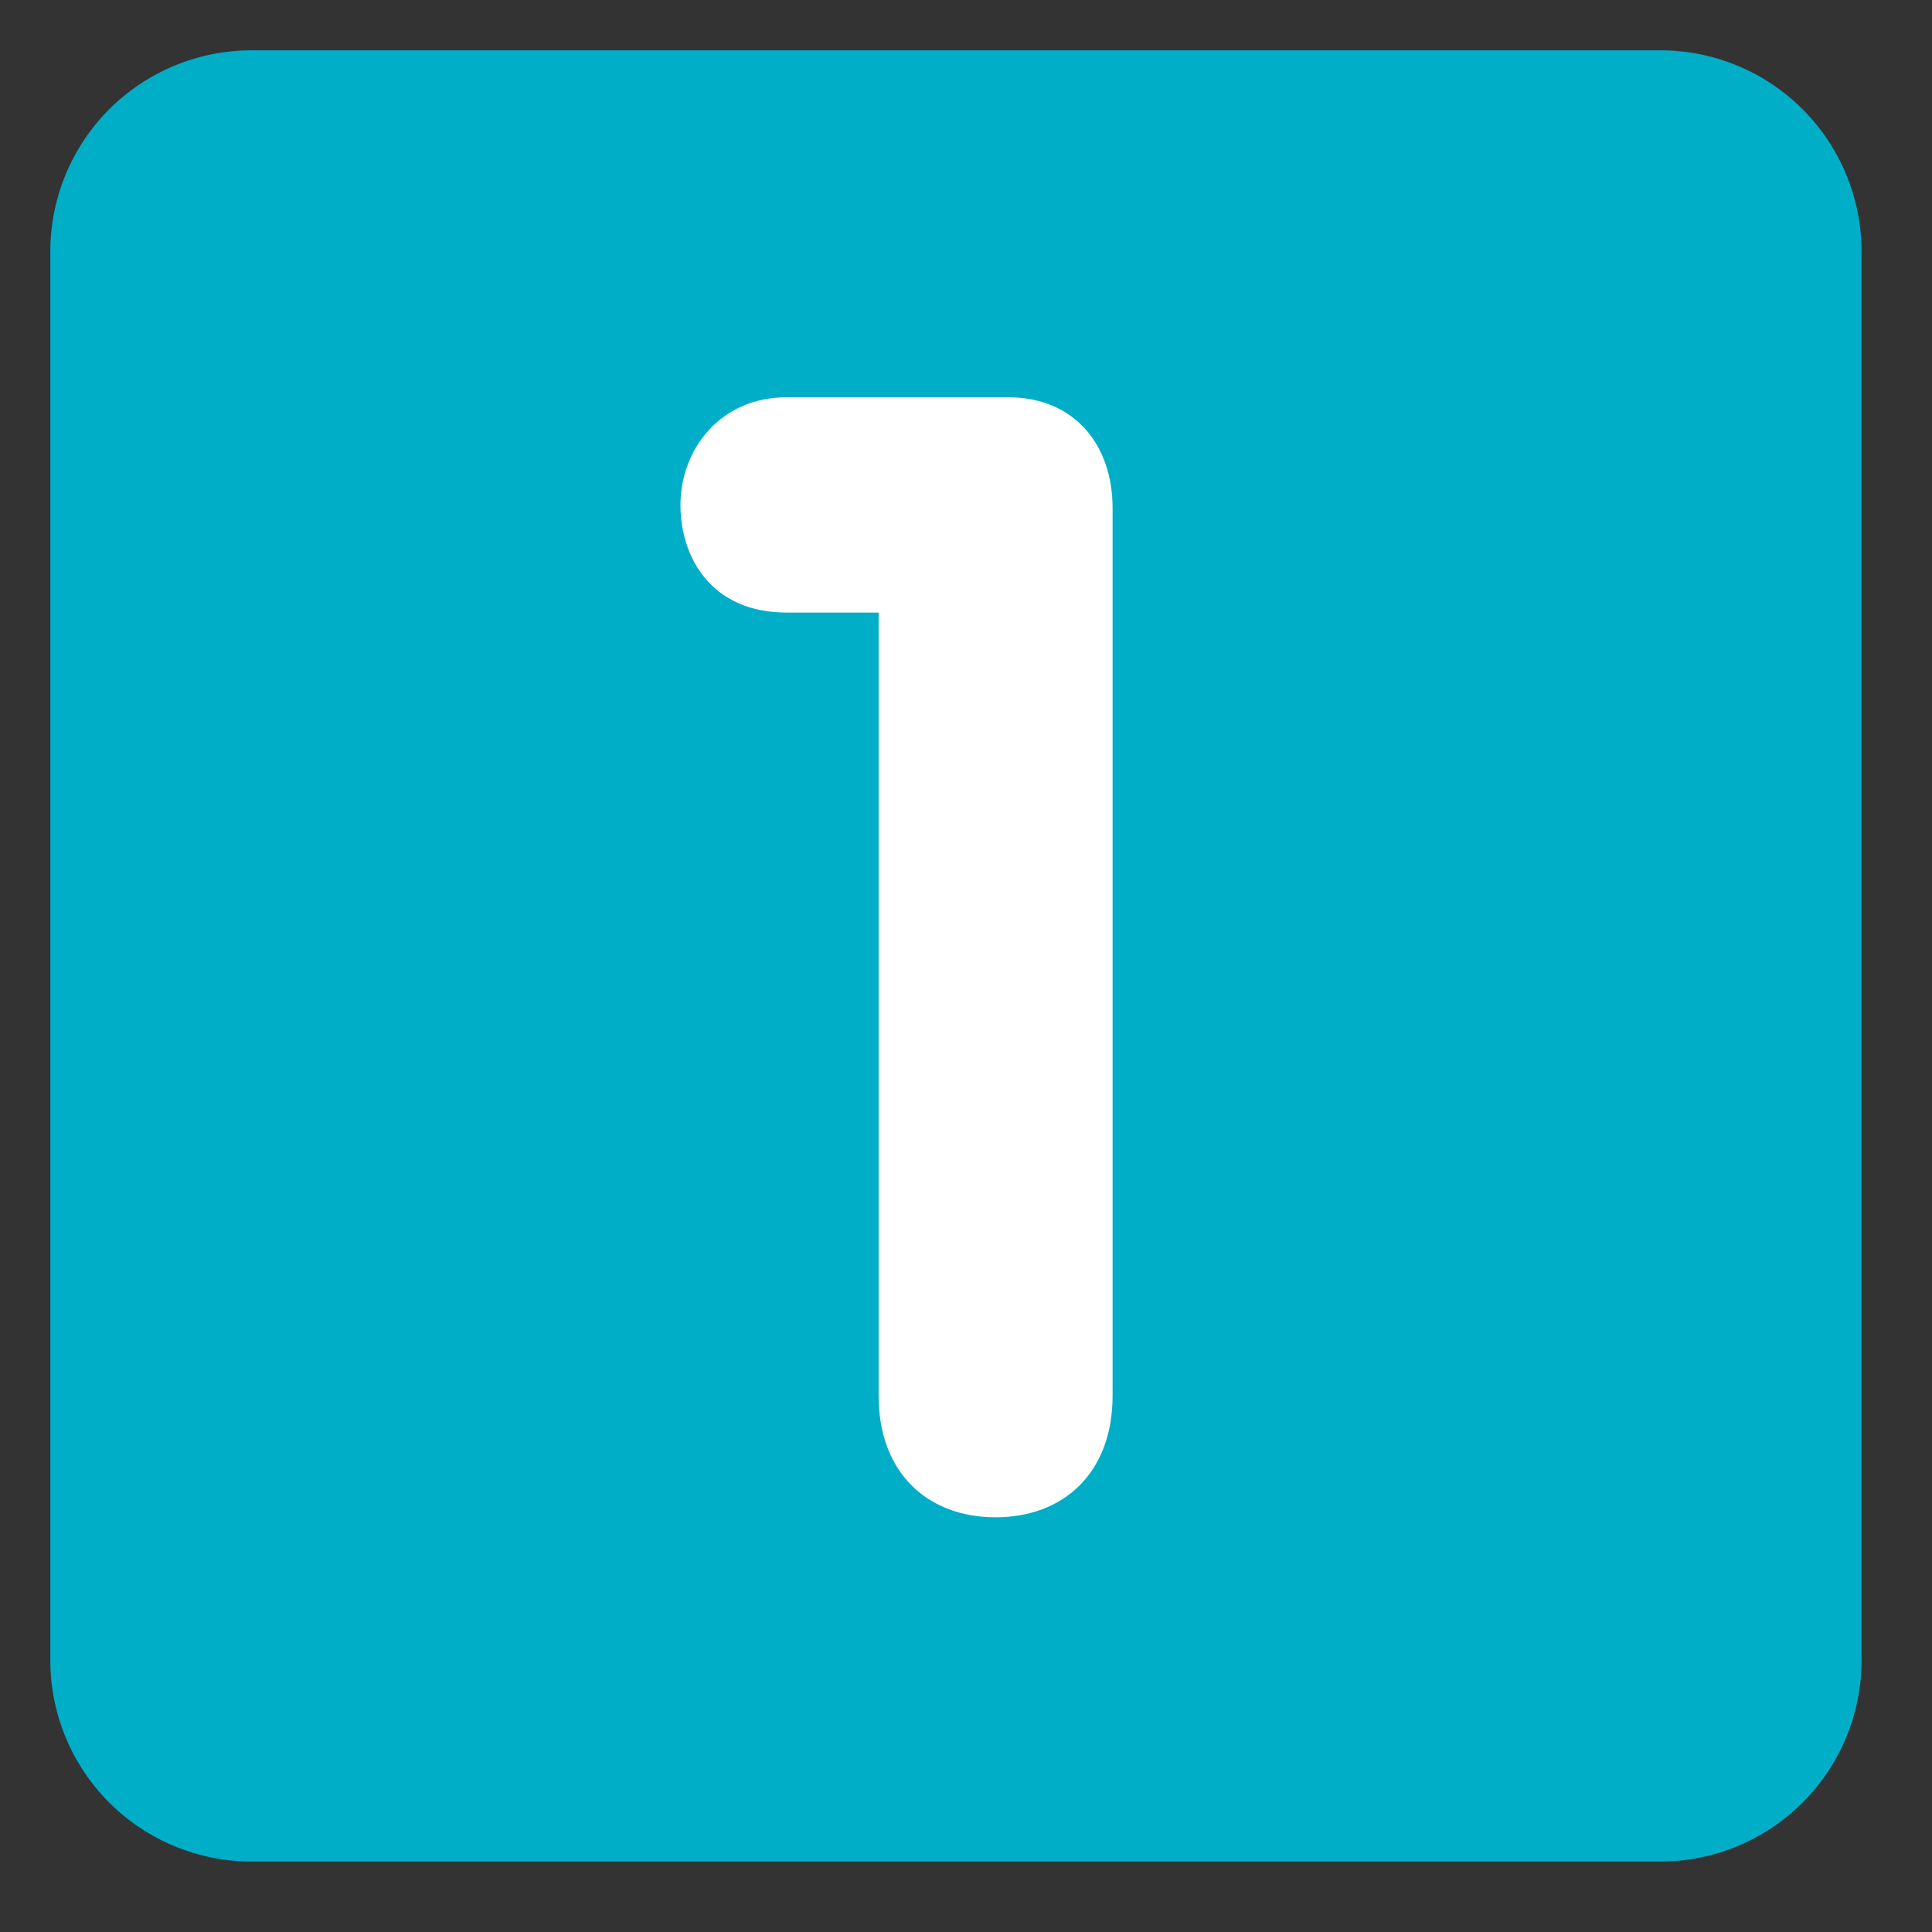 <svg width="48" height="48" viewBox="0 0 48 48" fill="none" xmlns="http://www.w3.org/2000/svg">
<rect x="0" y="0" width="48" height="48" fill="#333333" stroke="none"/>
<g clip-path="url(#clip0_710_14231)">
<mask id="mask0_710_14231" style="mask-type:luminance" maskUnits="userSpaceOnUse" x="0" y="0" width="48" height="48">
<path d="M0 0H47.5V47.5H0V0Z" fill="white"/>
</mask>
<g mask="url(#mask0_710_14231)">
<path d="M46.25 41.25C46.25 42.576 45.723 43.848 44.785 44.785C43.848 45.723 42.576 46.25 41.25 46.25H6.25C4.924 46.25 3.652 45.723 2.714 44.785C1.777 43.848 1.25 42.576 1.25 41.25V6.25C1.25 4.924 1.777 3.652 2.714 2.714C3.652 1.777 4.924 1.25 6.25 1.25H41.25C42.576 1.25 43.848 1.777 44.785 2.714C45.723 3.652 46.25 4.924 46.25 6.25V41.25Z" fill="#00AEC7"/>
<path d="M21.829 15.219H19.543C17.683 15.219 16.906 13.862 16.906 12.545C16.906 11.187 17.875 9.87 19.543 9.87H25.045C26.712 9.87 27.642 11.071 27.642 12.621V34.675C27.642 36.614 26.402 37.697 24.735 37.697C23.069 37.697 21.829 36.614 21.829 34.675V15.219Z" fill="white"/>
</g>
</g>
<defs>
<clipPath id="clip0_710_14231">
<rect width="47.5" height="47.5" fill="white"/>
</clipPath>
</defs>
</svg>
